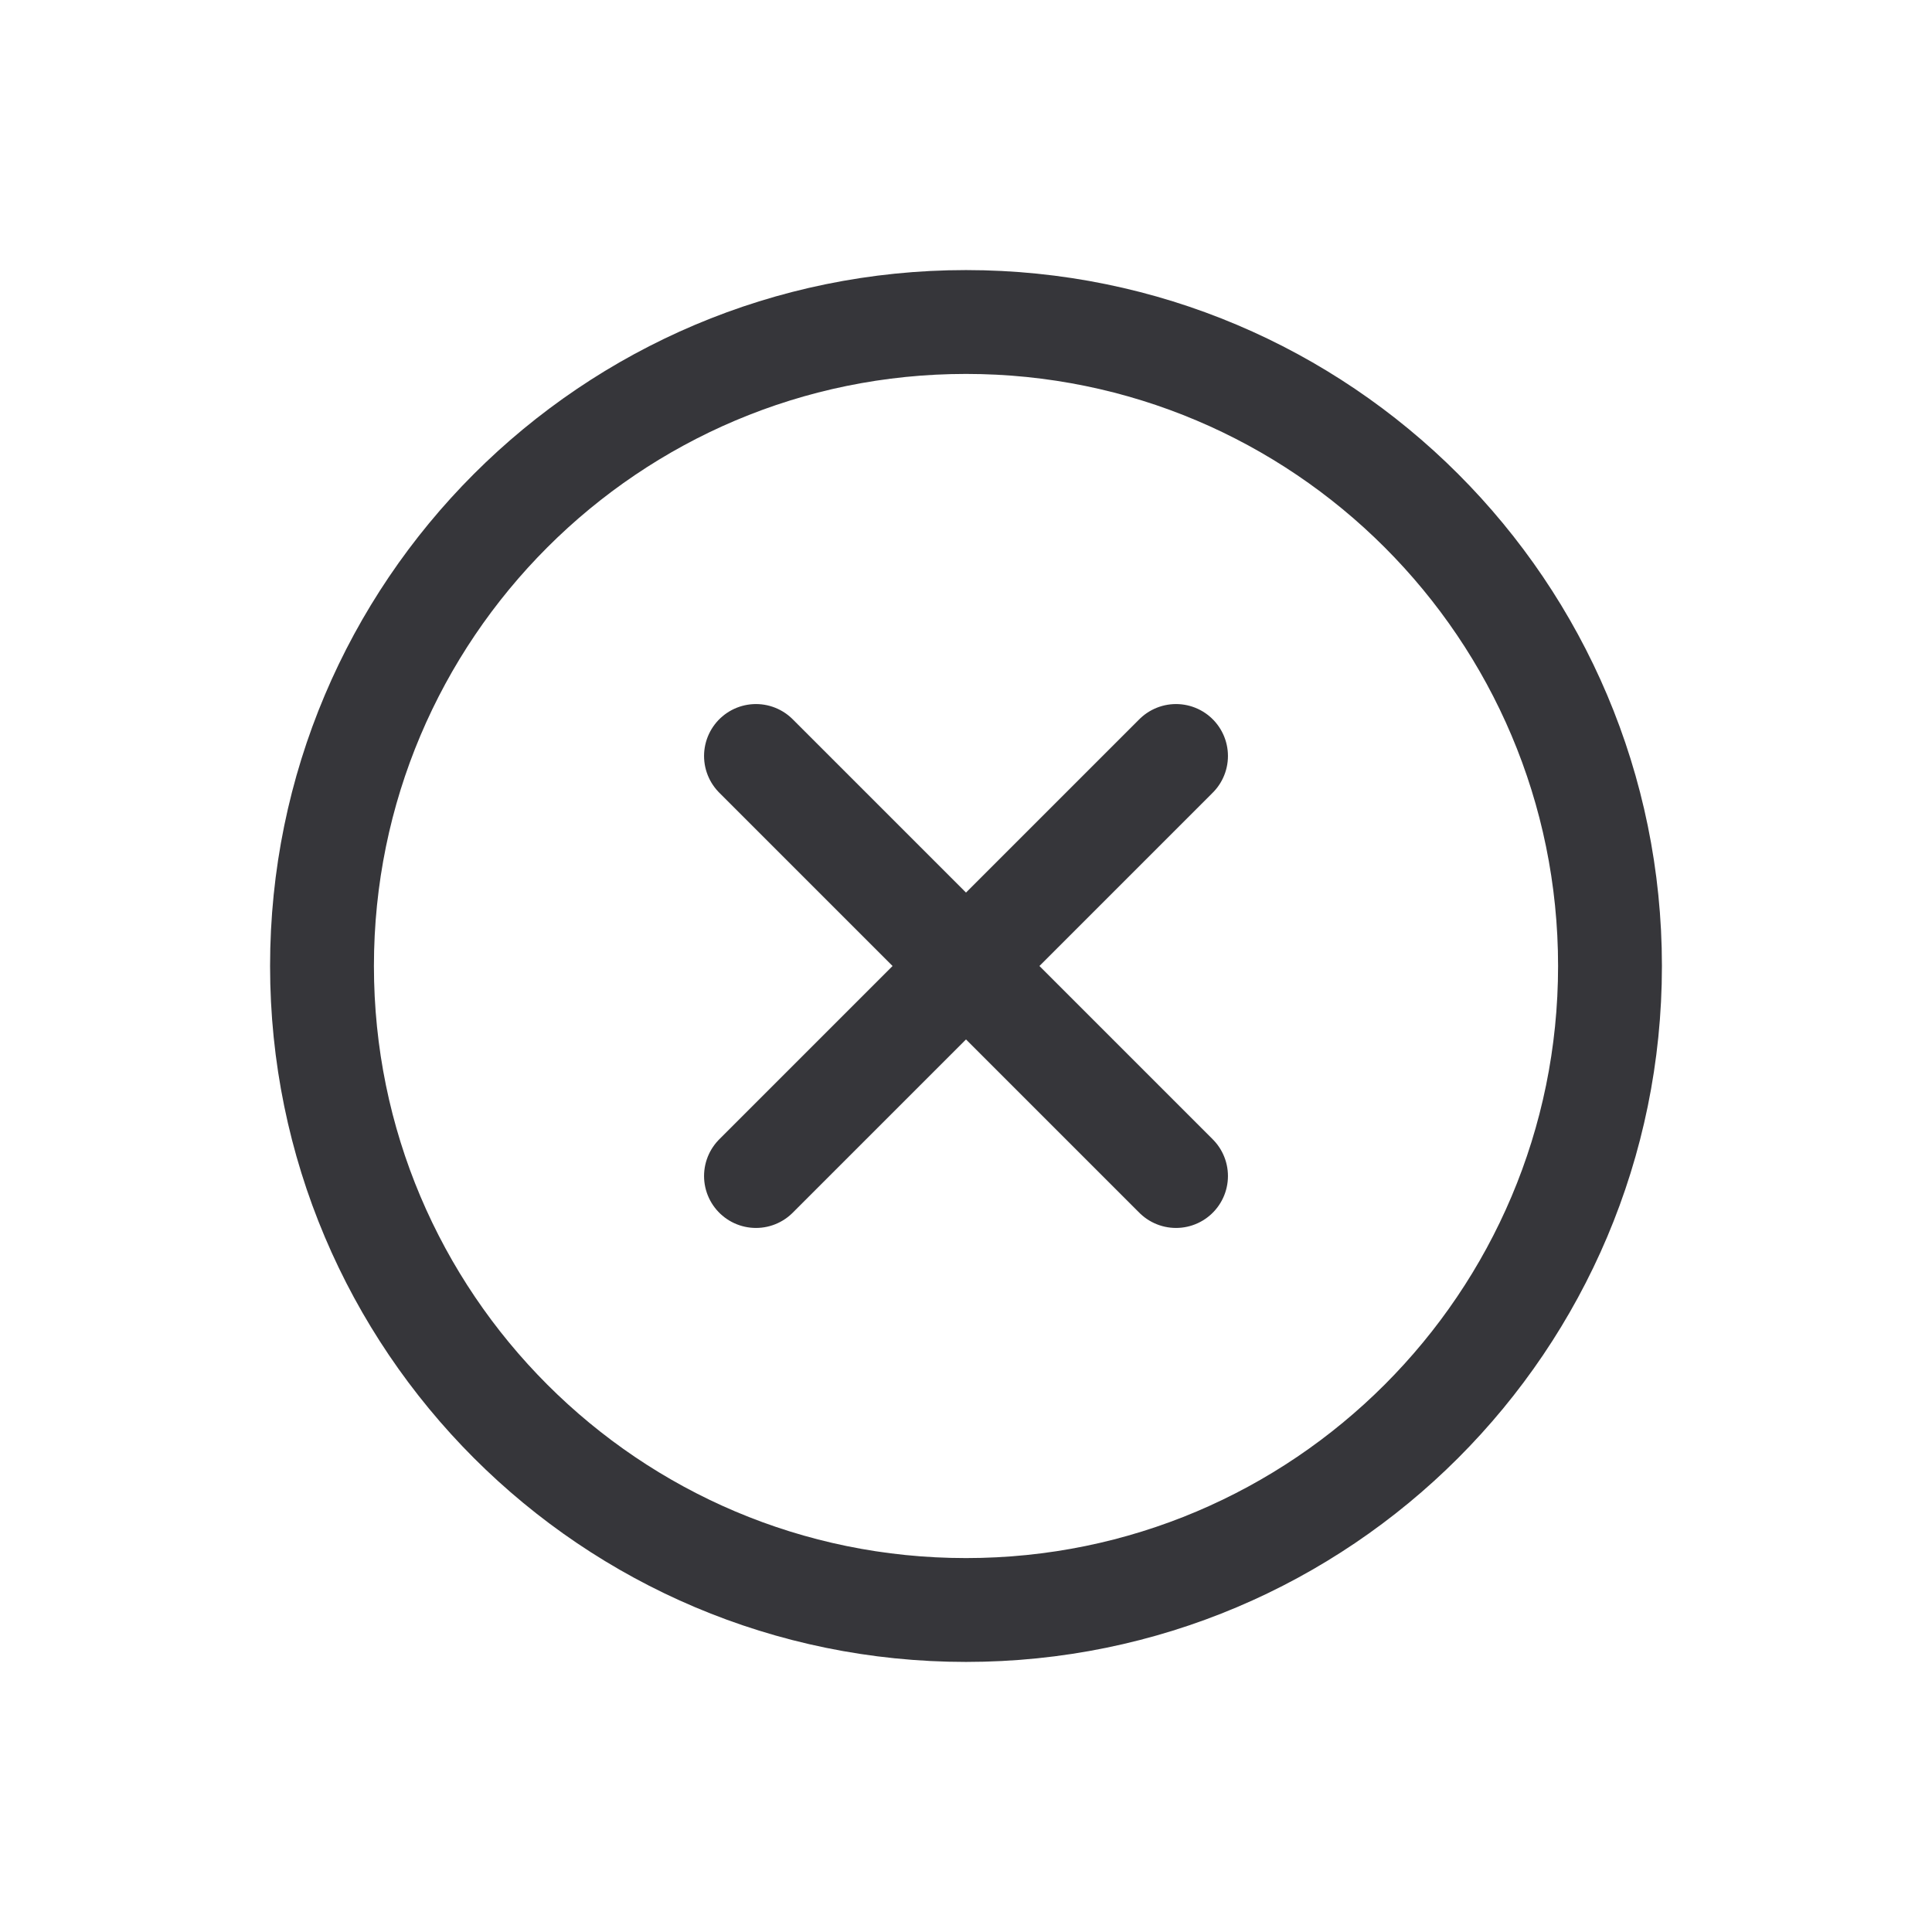 <svg width="24" height="24" viewBox="0 0 24 24" fill="none" xmlns="http://www.w3.org/2000/svg">
<path d="M14.609 9.391L9.391 14.609M9.391 9.391L14.609 14.609M20 12C20 16.418 16.418 20 12 20C7.582 20 4 16.418 4 12C4 7.582 7.582 4 12 4C16.418 4 20 7.582 20 12Z" stroke="#36363A" stroke-width="1.29" stroke-linecap="round" stroke-linejoin="round"/>
</svg>
